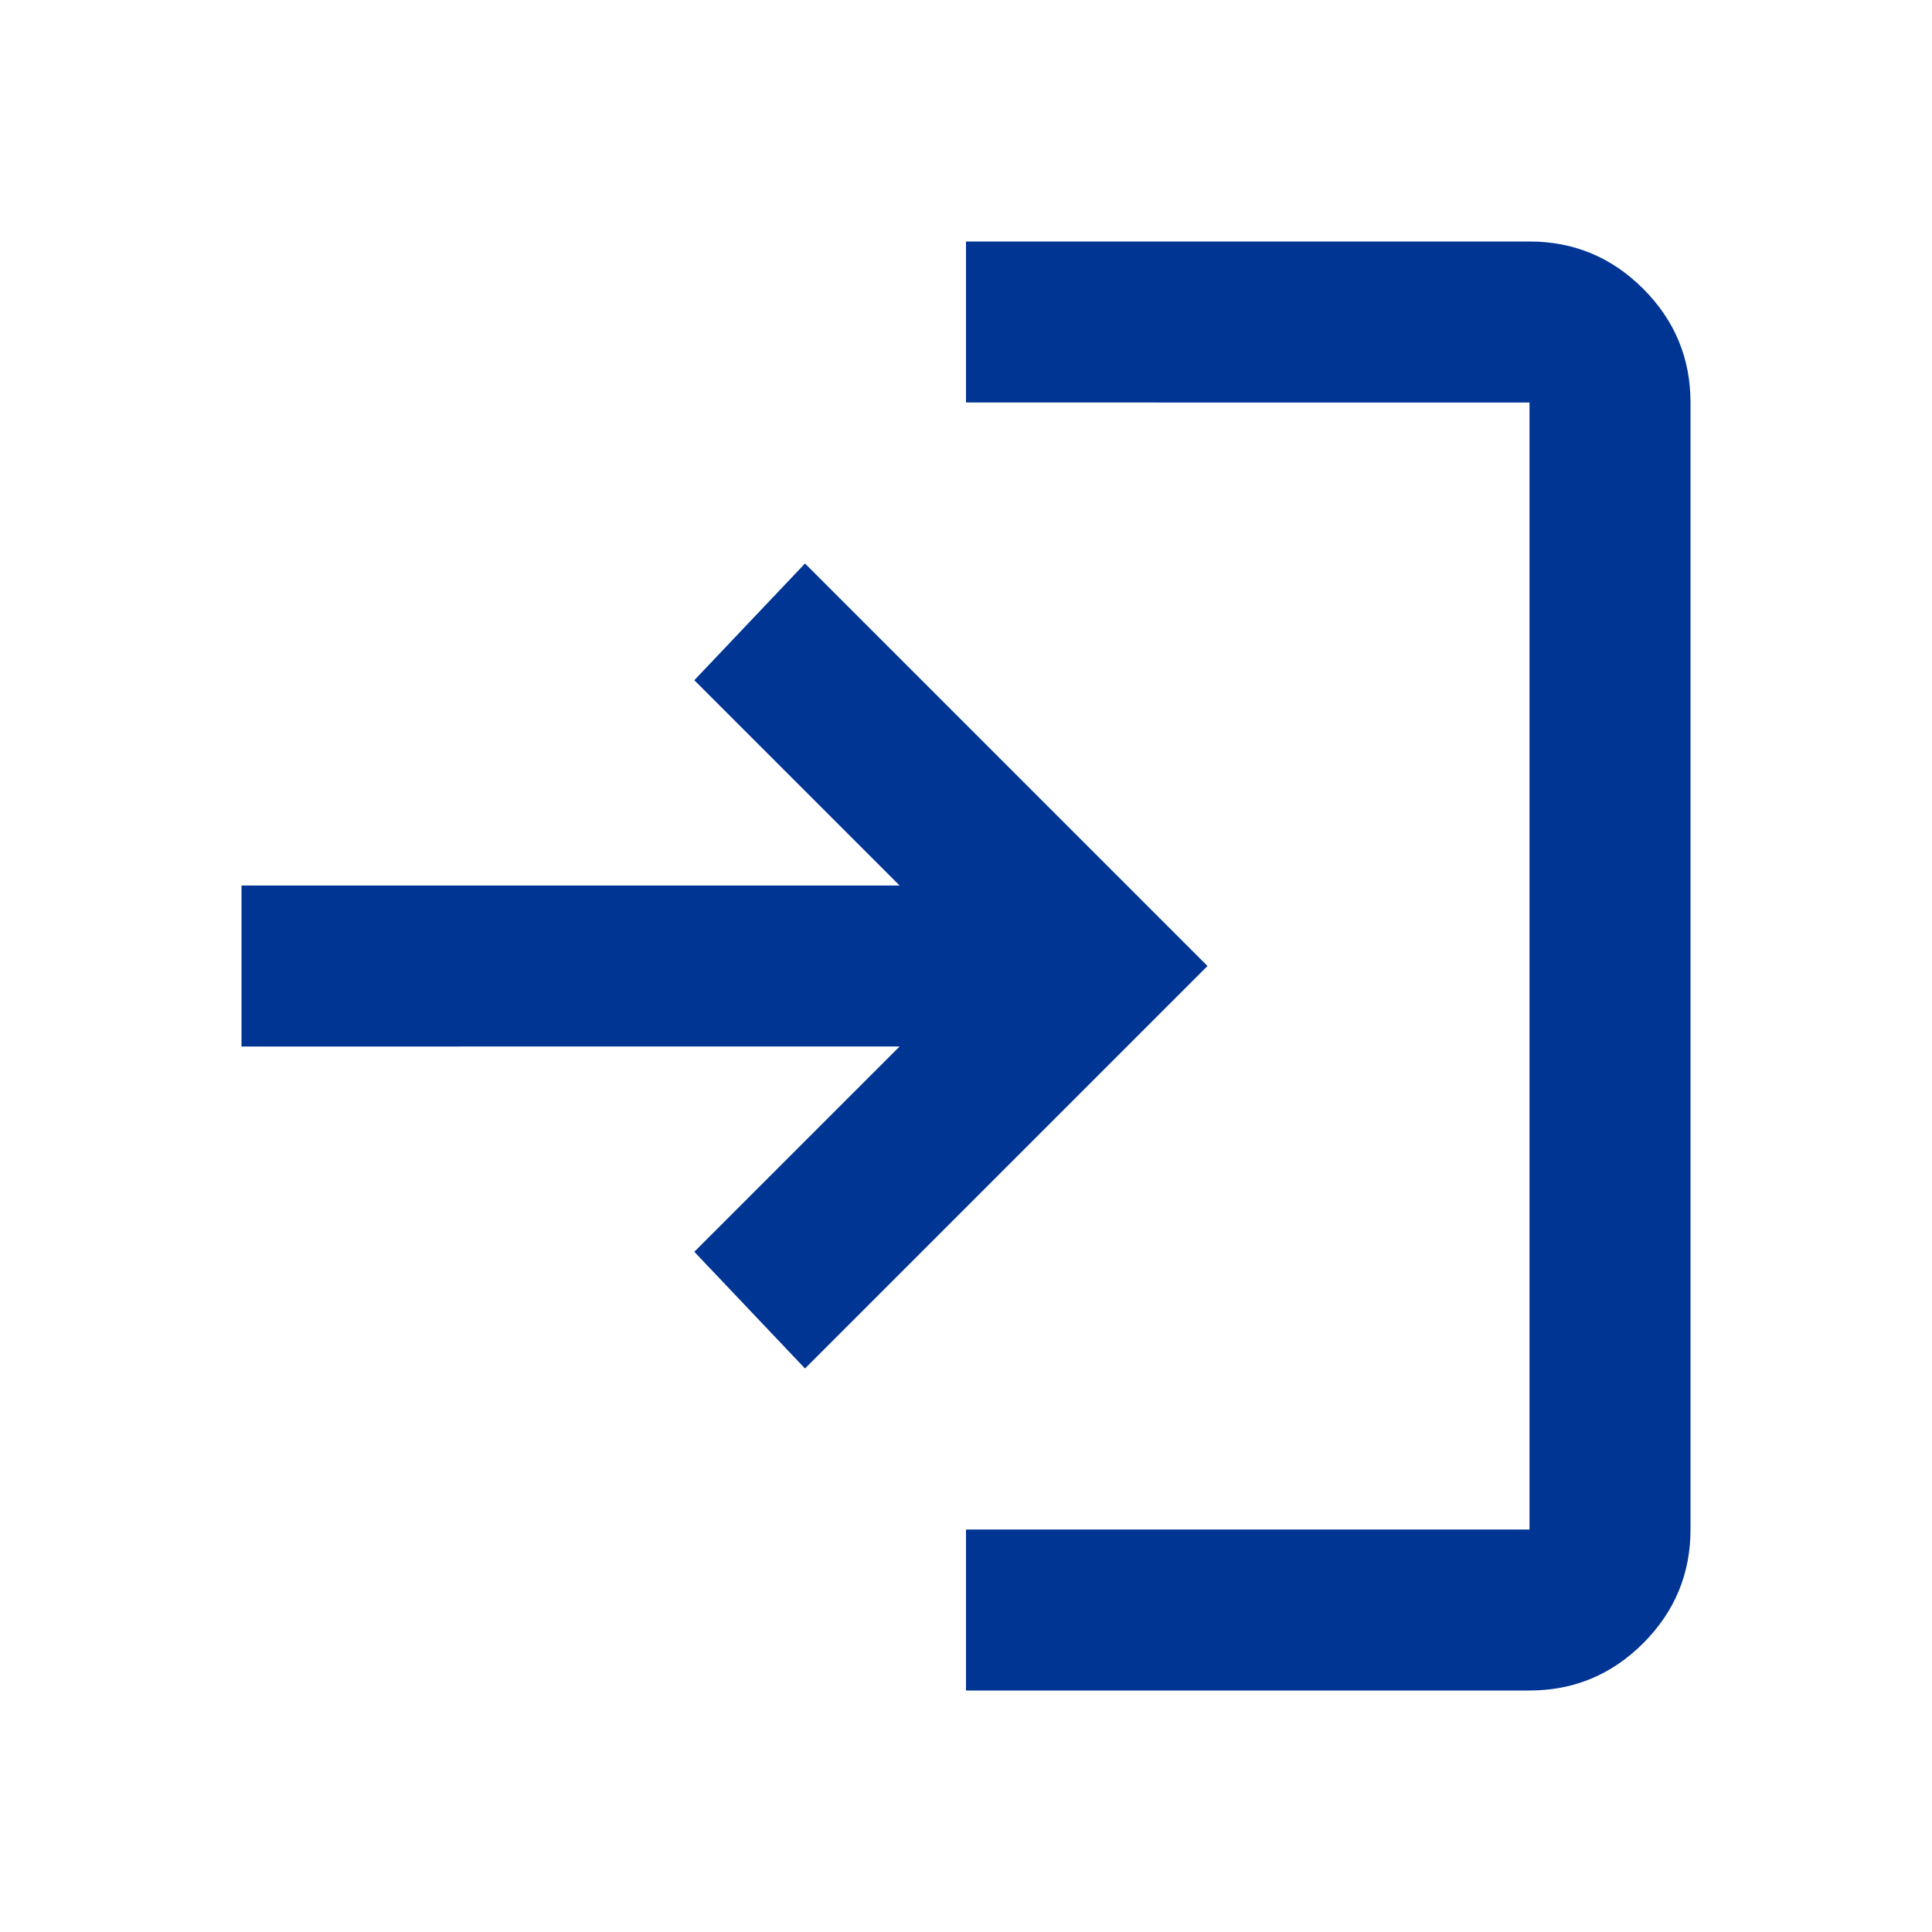 <svg xmlns="http://www.w3.org/2000/svg" height="24px" viewBox="0 -960 960 960" width="24px" fill="#003594"><path d="M480-120v-80h280v-560H480v-80h280q33 0 56.5 23.5T840-760v560q0 33-23.5 56.5T760-120H480Zm-80-160-55-58 102-102H120v-80h327L345-622l55-58 200 200-200 200Z"/></svg>